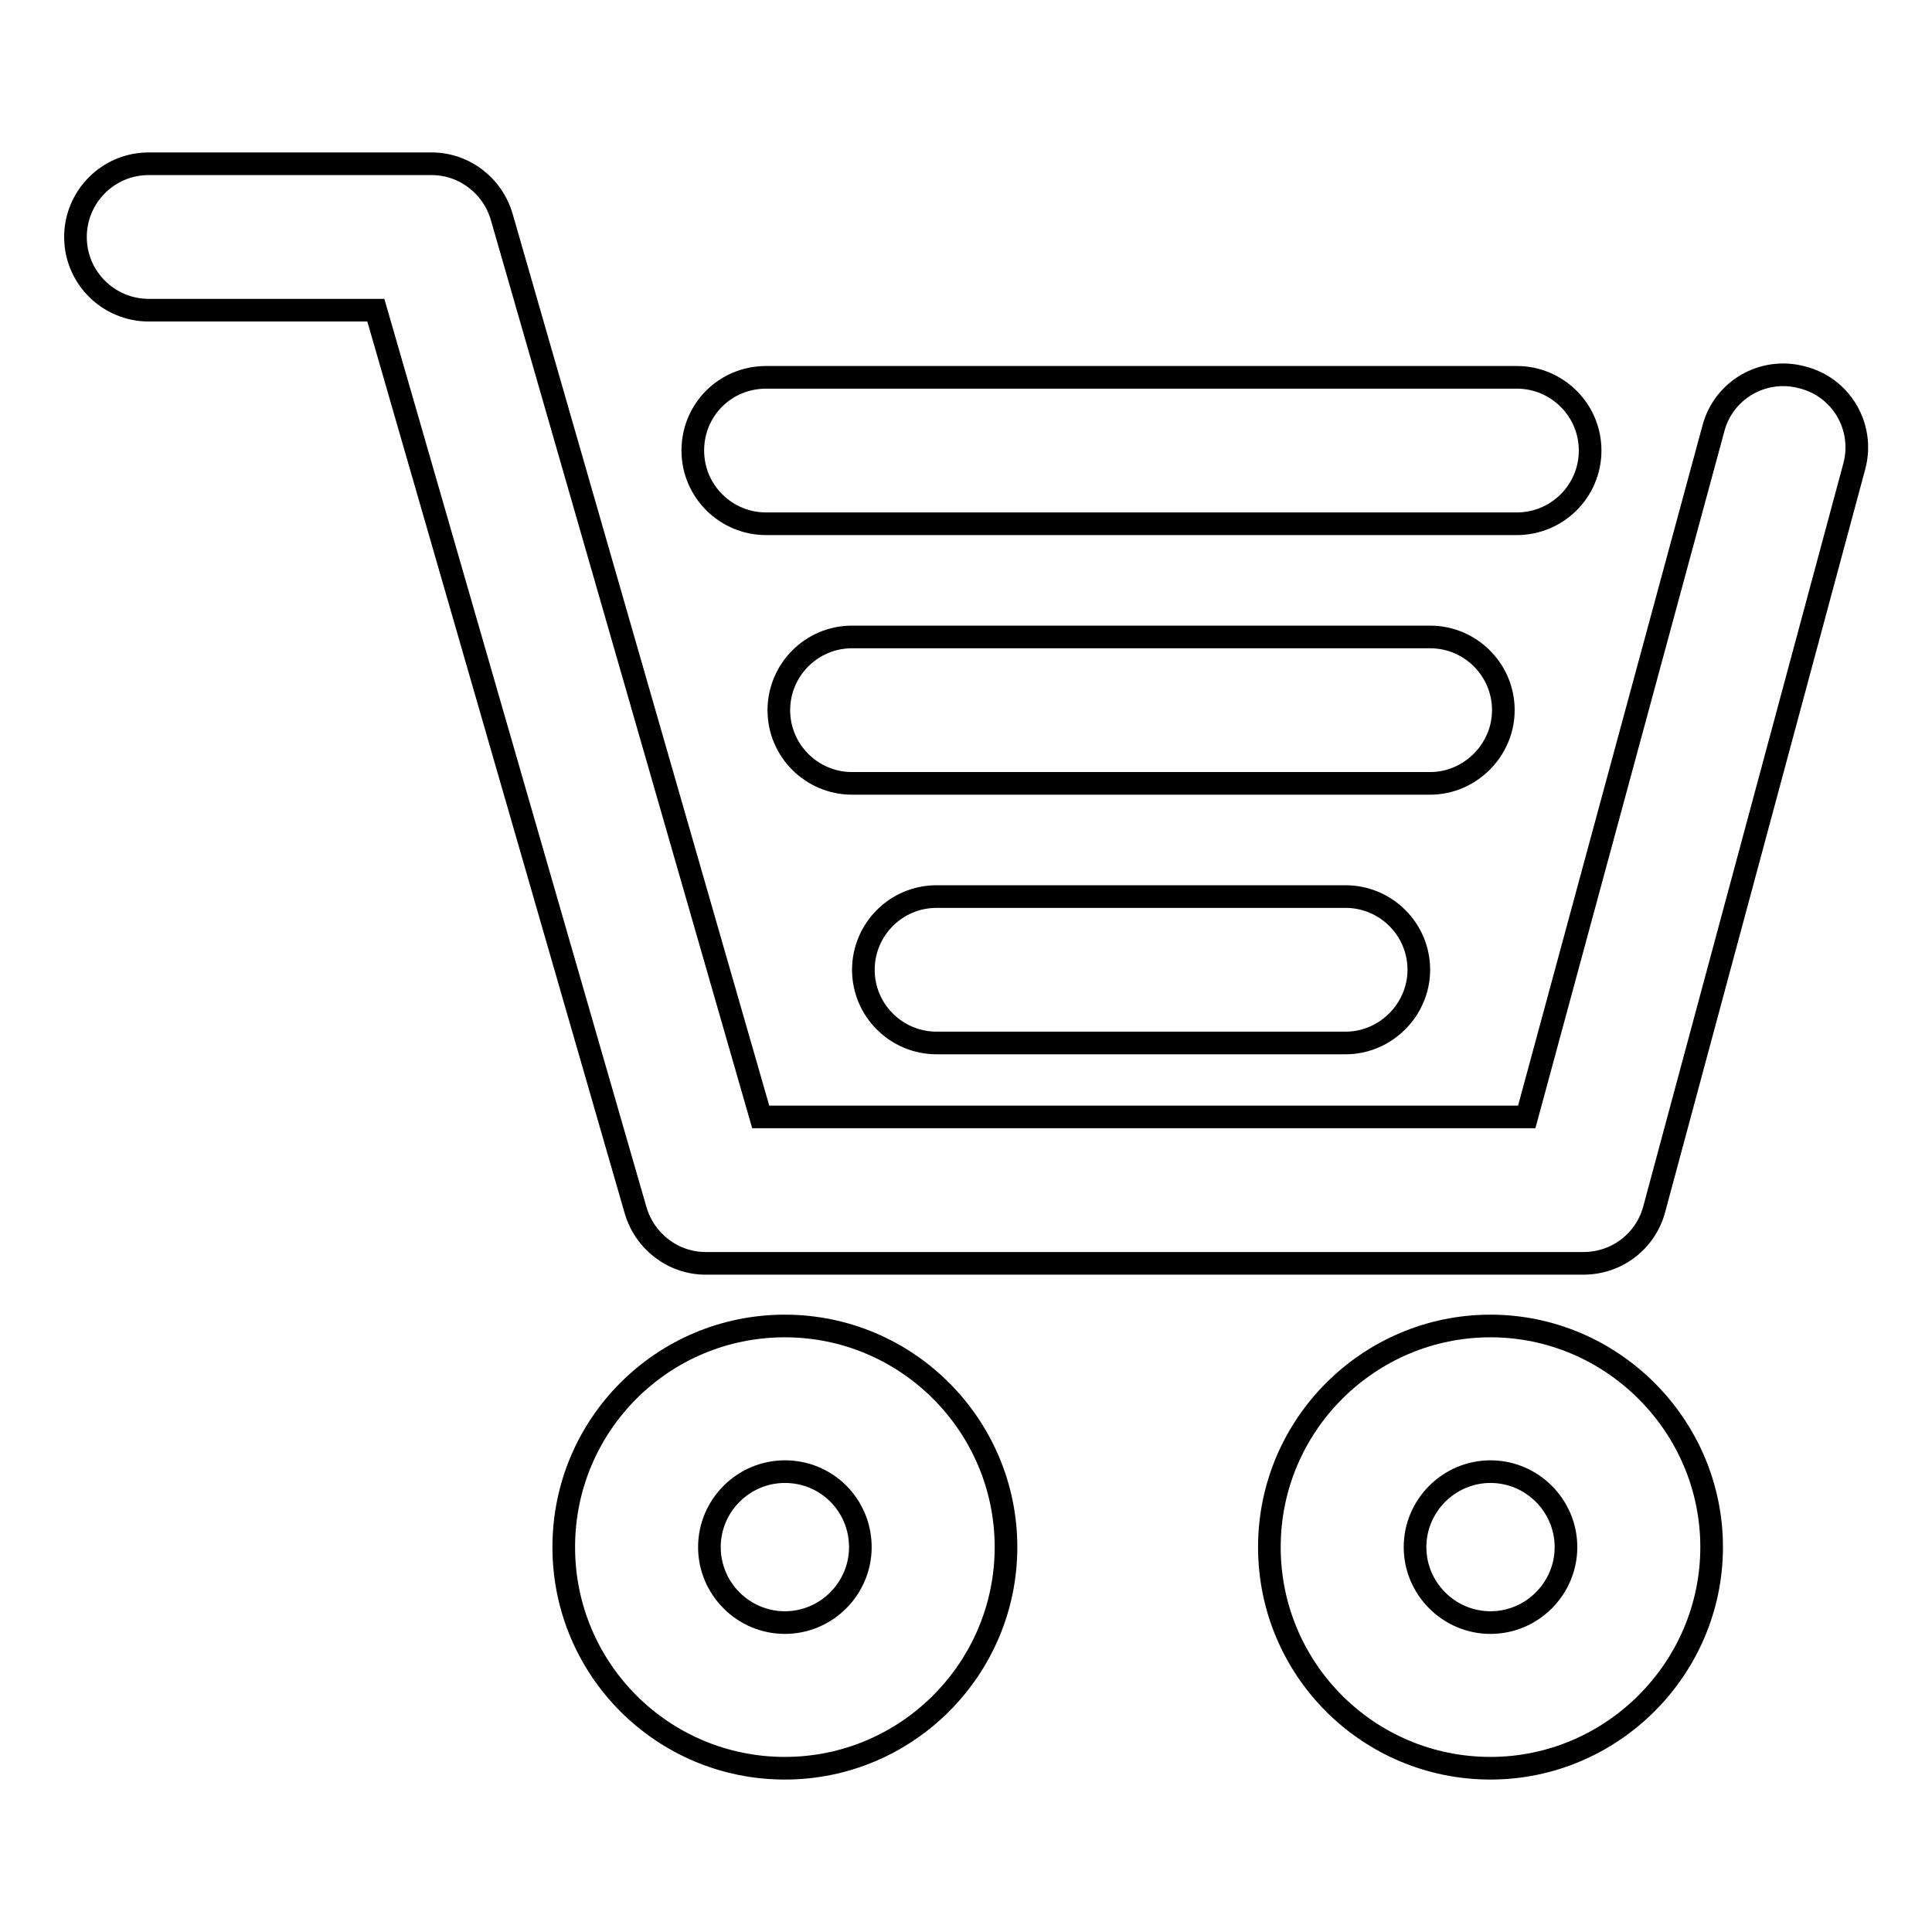<?xml version="1.0" encoding="utf-8"?>
<!-- Svg Vector Icons : http://www.onlinewebfonts.com/icon -->
<!DOCTYPE svg PUBLIC "-//W3C//DTD SVG 1.1//EN" "http://www.w3.org/Graphics/SVG/1.1/DTD/svg11.dtd">
<svg version="1.1" xmlns="http://www.w3.org/2000/svg" xmlns:xlink="http://www.w3.org/1999/xlink" x="0px" y="0px" viewBox="0 0 256 256" enable-background="new 0 0 256 256" xml:space="preserve">
<g><g><path stroke-width="3" fill-opacity="0" stroke="#000000"  d="M209.8,167.4H93.5c-4.3,0-8.1-2.9-9.3-7.1L49.8,41.1H19.7c-5.3,0-9.7-4.3-9.7-9.7c0-5.3,4.3-9.7,9.7-9.7h37.5c4.3,0,8.1,2.9,9.3,7.1L100.8,148h101.5L227,56.9c1.3-5.2,6.6-8.3,11.8-6.9c5.2,1.3,8.3,6.6,6.9,11.8l-26.5,98.4C218.1,164.4,214.3,167.4,209.8,167.4z"/><path stroke-width="3" fill-opacity="0" stroke="#000000"  d="M104,234.3c-16.2,0-29.3-13.1-29.3-29.3s13.1-29.3,29.3-29.3c16.2,0,29.3,13.2,29.3,29.3S120.2,234.3,104,234.3z M104,195c-5.5,0-10,4.5-10,10c0,5.5,4.5,10,10,10c5.5,0,10-4.5,10-10C114,199.5,109.6,195,104,195z"/><path stroke-width="3" fill-opacity="0" stroke="#000000"  d="M197.5,234.3c-16.2,0-29.3-13.1-29.3-29.3s13.2-29.3,29.3-29.3s29.3,13.2,29.3,29.3S213.6,234.3,197.5,234.3z M197.5,195c-5.5,0-10,4.5-10,10c0,5.5,4.5,10,10,10c5.5,0,10-4.5,10-10C207.5,199.5,203,195,197.5,195z"/><path stroke-width="3" fill-opacity="0" stroke="#000000"  d="M201,69.4h-99.5c-5.3,0-9.7-4.3-9.7-9.7s4.3-9.7,9.7-9.7H201c5.3,0,9.7,4.3,9.7,9.7S206.3,69.4,201,69.4z"/><path stroke-width="3" fill-opacity="0" stroke="#000000"  d="M189.5,103.8h-76.6c-5.3,0-9.7-4.3-9.7-9.7c0-5.3,4.3-9.7,9.7-9.7h76.6c5.3,0,9.7,4.3,9.7,9.7C199.2,99.4,194.8,103.8,189.5,103.8z"/><path stroke-width="3" fill-opacity="0" stroke="#000000"  d="M178.3,138.2h-54.2c-5.3,0-9.7-4.3-9.7-9.7c0-5.3,4.3-9.7,9.7-9.7h54.2c5.3,0,9.7,4.3,9.7,9.7C188,133.8,183.6,138.2,178.3,138.2z"/></g></g>
</svg>
